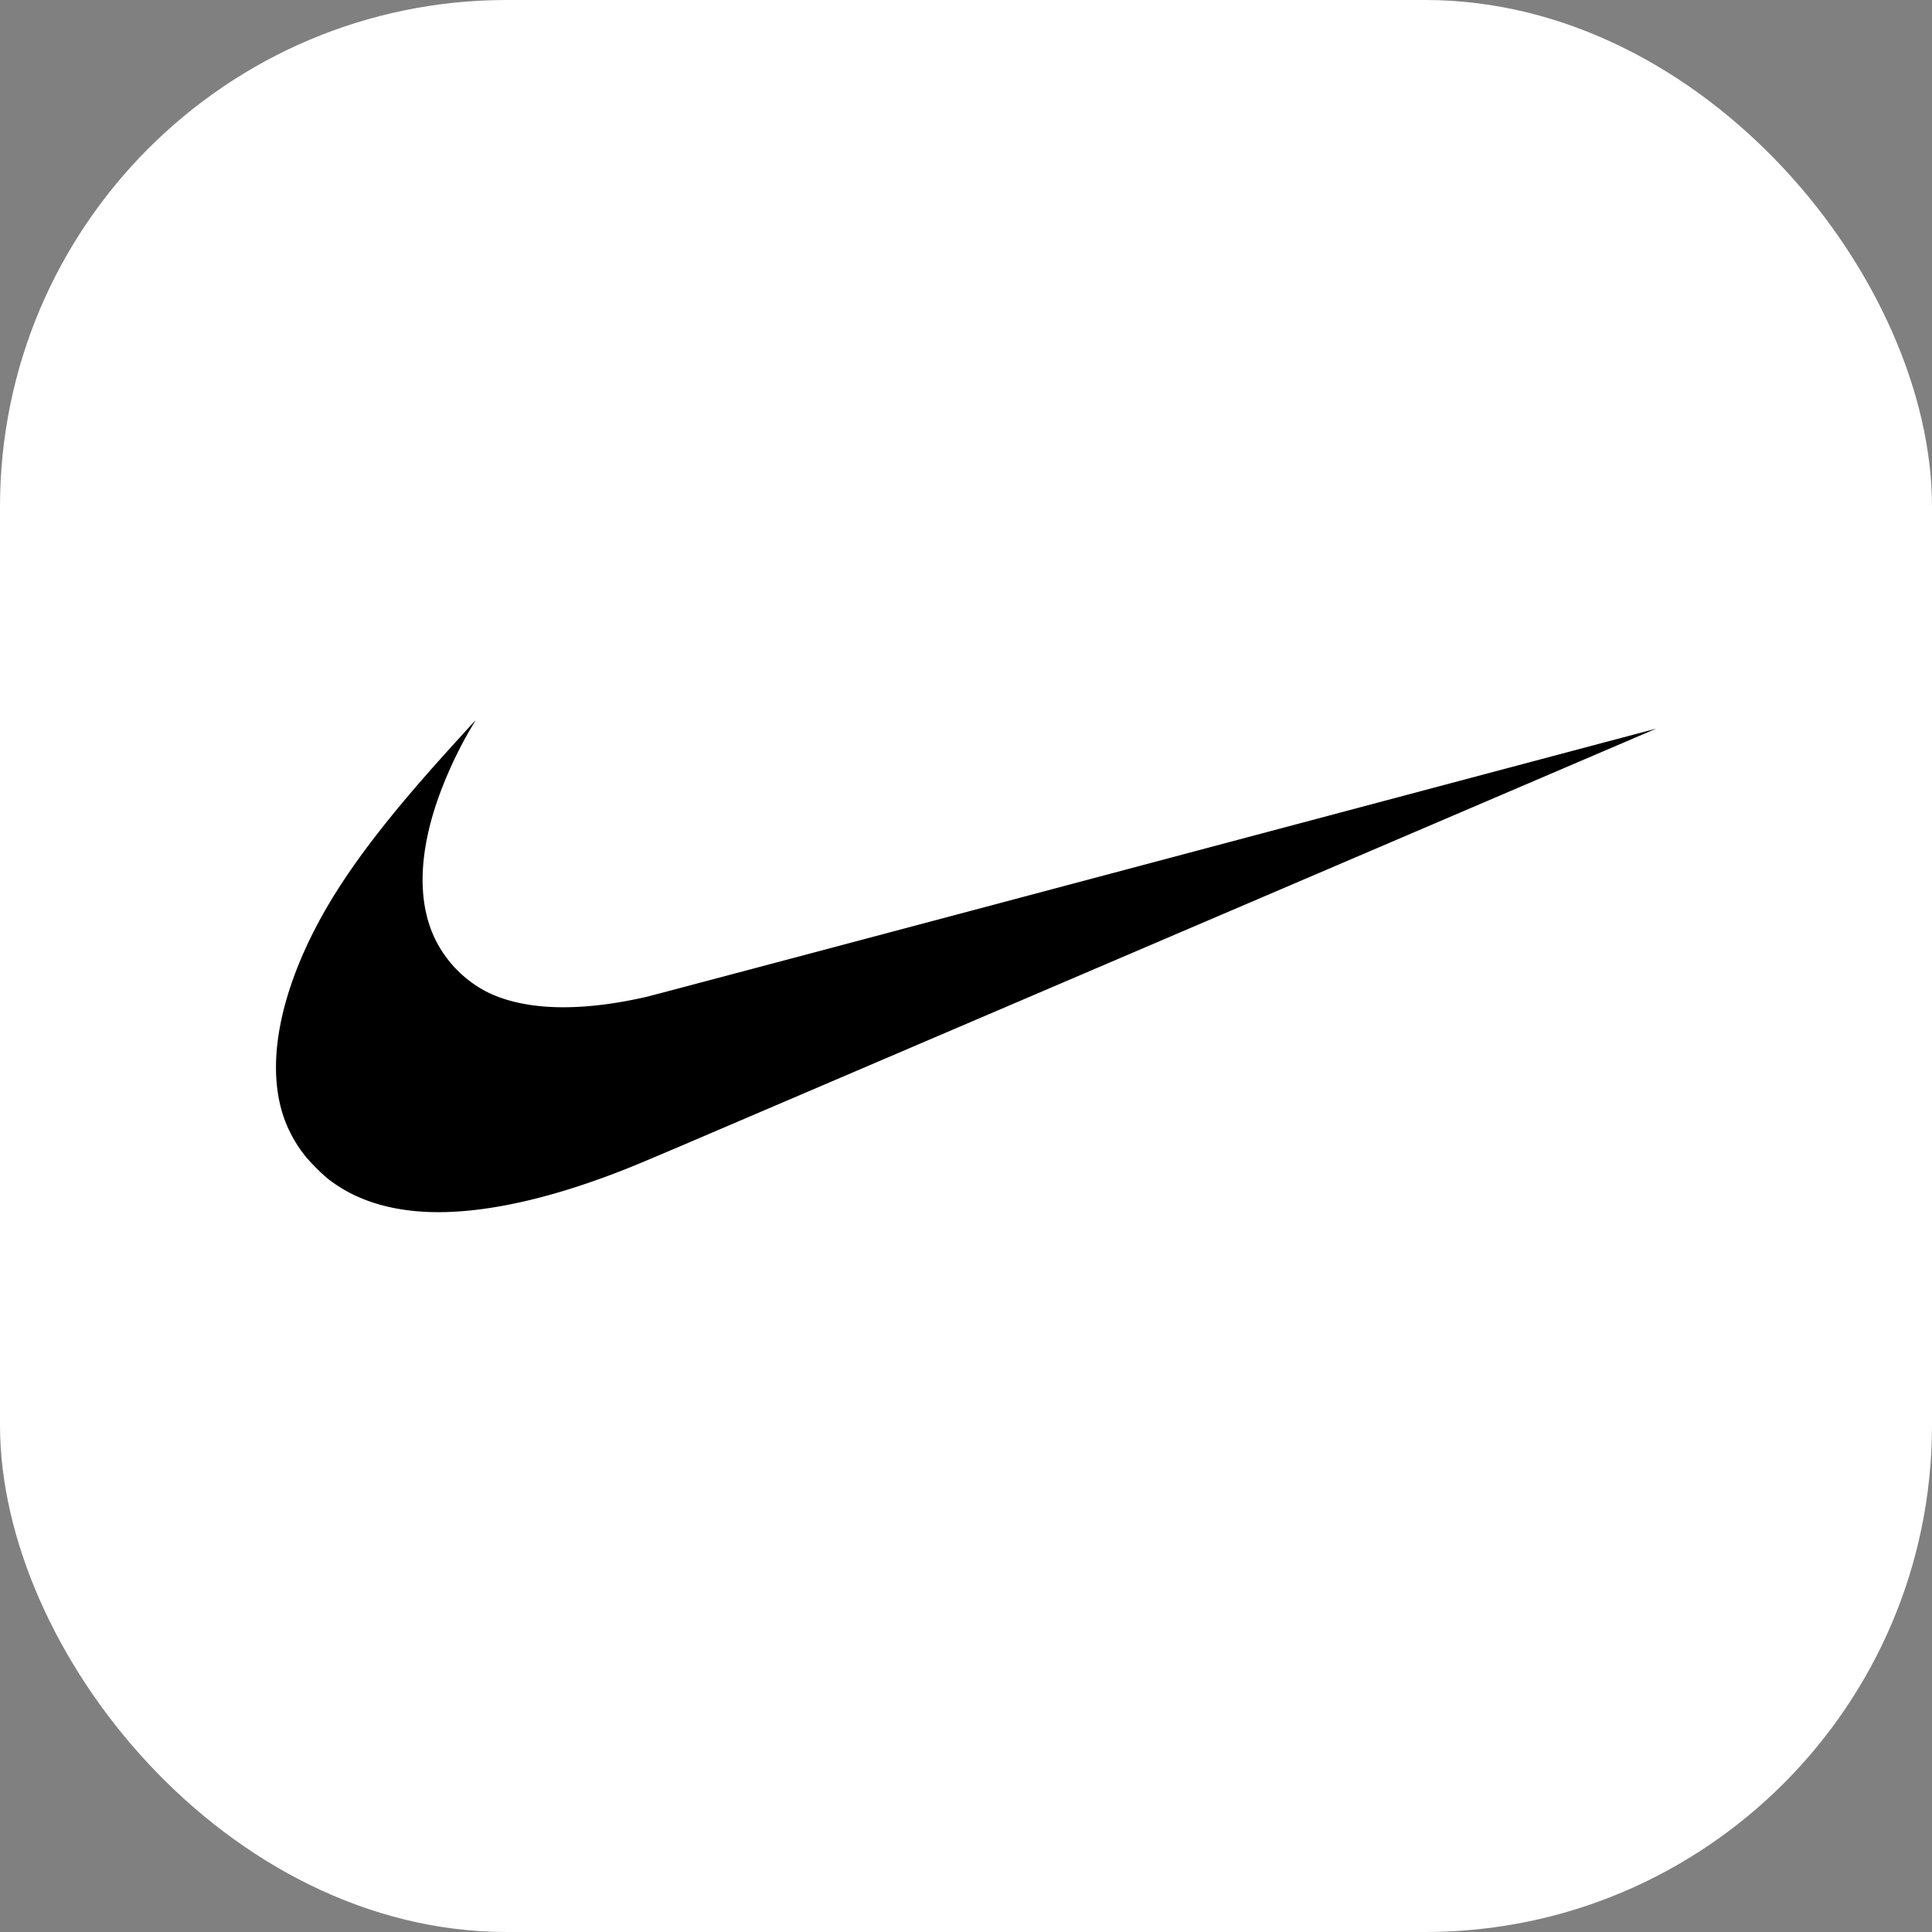 <svg width="61" height="61" viewBox="0 0 61 61" fill="none" xmlns="http://www.w3.org/2000/svg"><rect x="0" y="0" width="61" height="61" fill="#808080" stroke="none"/><rect width="61" height="61" rx="16" fill="#fff"/><g clip-path="url(#clip0_2050_8842)"><path d="M13.52 38.266c-1.298-.052-2.36-.407-3.19-1.067a6.368 6.368 0 01-.663-.663 4.143 4.143 0 01-.719-1.293c-.47-1.407-.228-3.255.692-5.282.788-1.735 2.003-3.457 4.123-5.84.313-.351 1.243-1.377 1.249-1.377.002 0-.049.087-.113.194-.55.924-1.022 2.012-1.28 2.953-.412 1.511-.362 2.808.146 3.813a3.725 3.725 0 001.63 1.625c1.184.58 2.919.628 5.037.14.146-.034 7.372-1.952 16.058-4.263 8.686-2.31 15.795-4.2 15.796-4.198.002.002-20.18 8.638-30.658 13.119-1.66.709-2.103.888-2.883 1.162-1.994.7-3.78 1.034-5.225.977z" fill="#000"/></g><defs><clipPath id="clip0_2050_8842"><path fill="#fff" transform="translate(8.714 22.744)" d="M0 0h43.571v15.528H0z"/></clipPath></defs></svg>